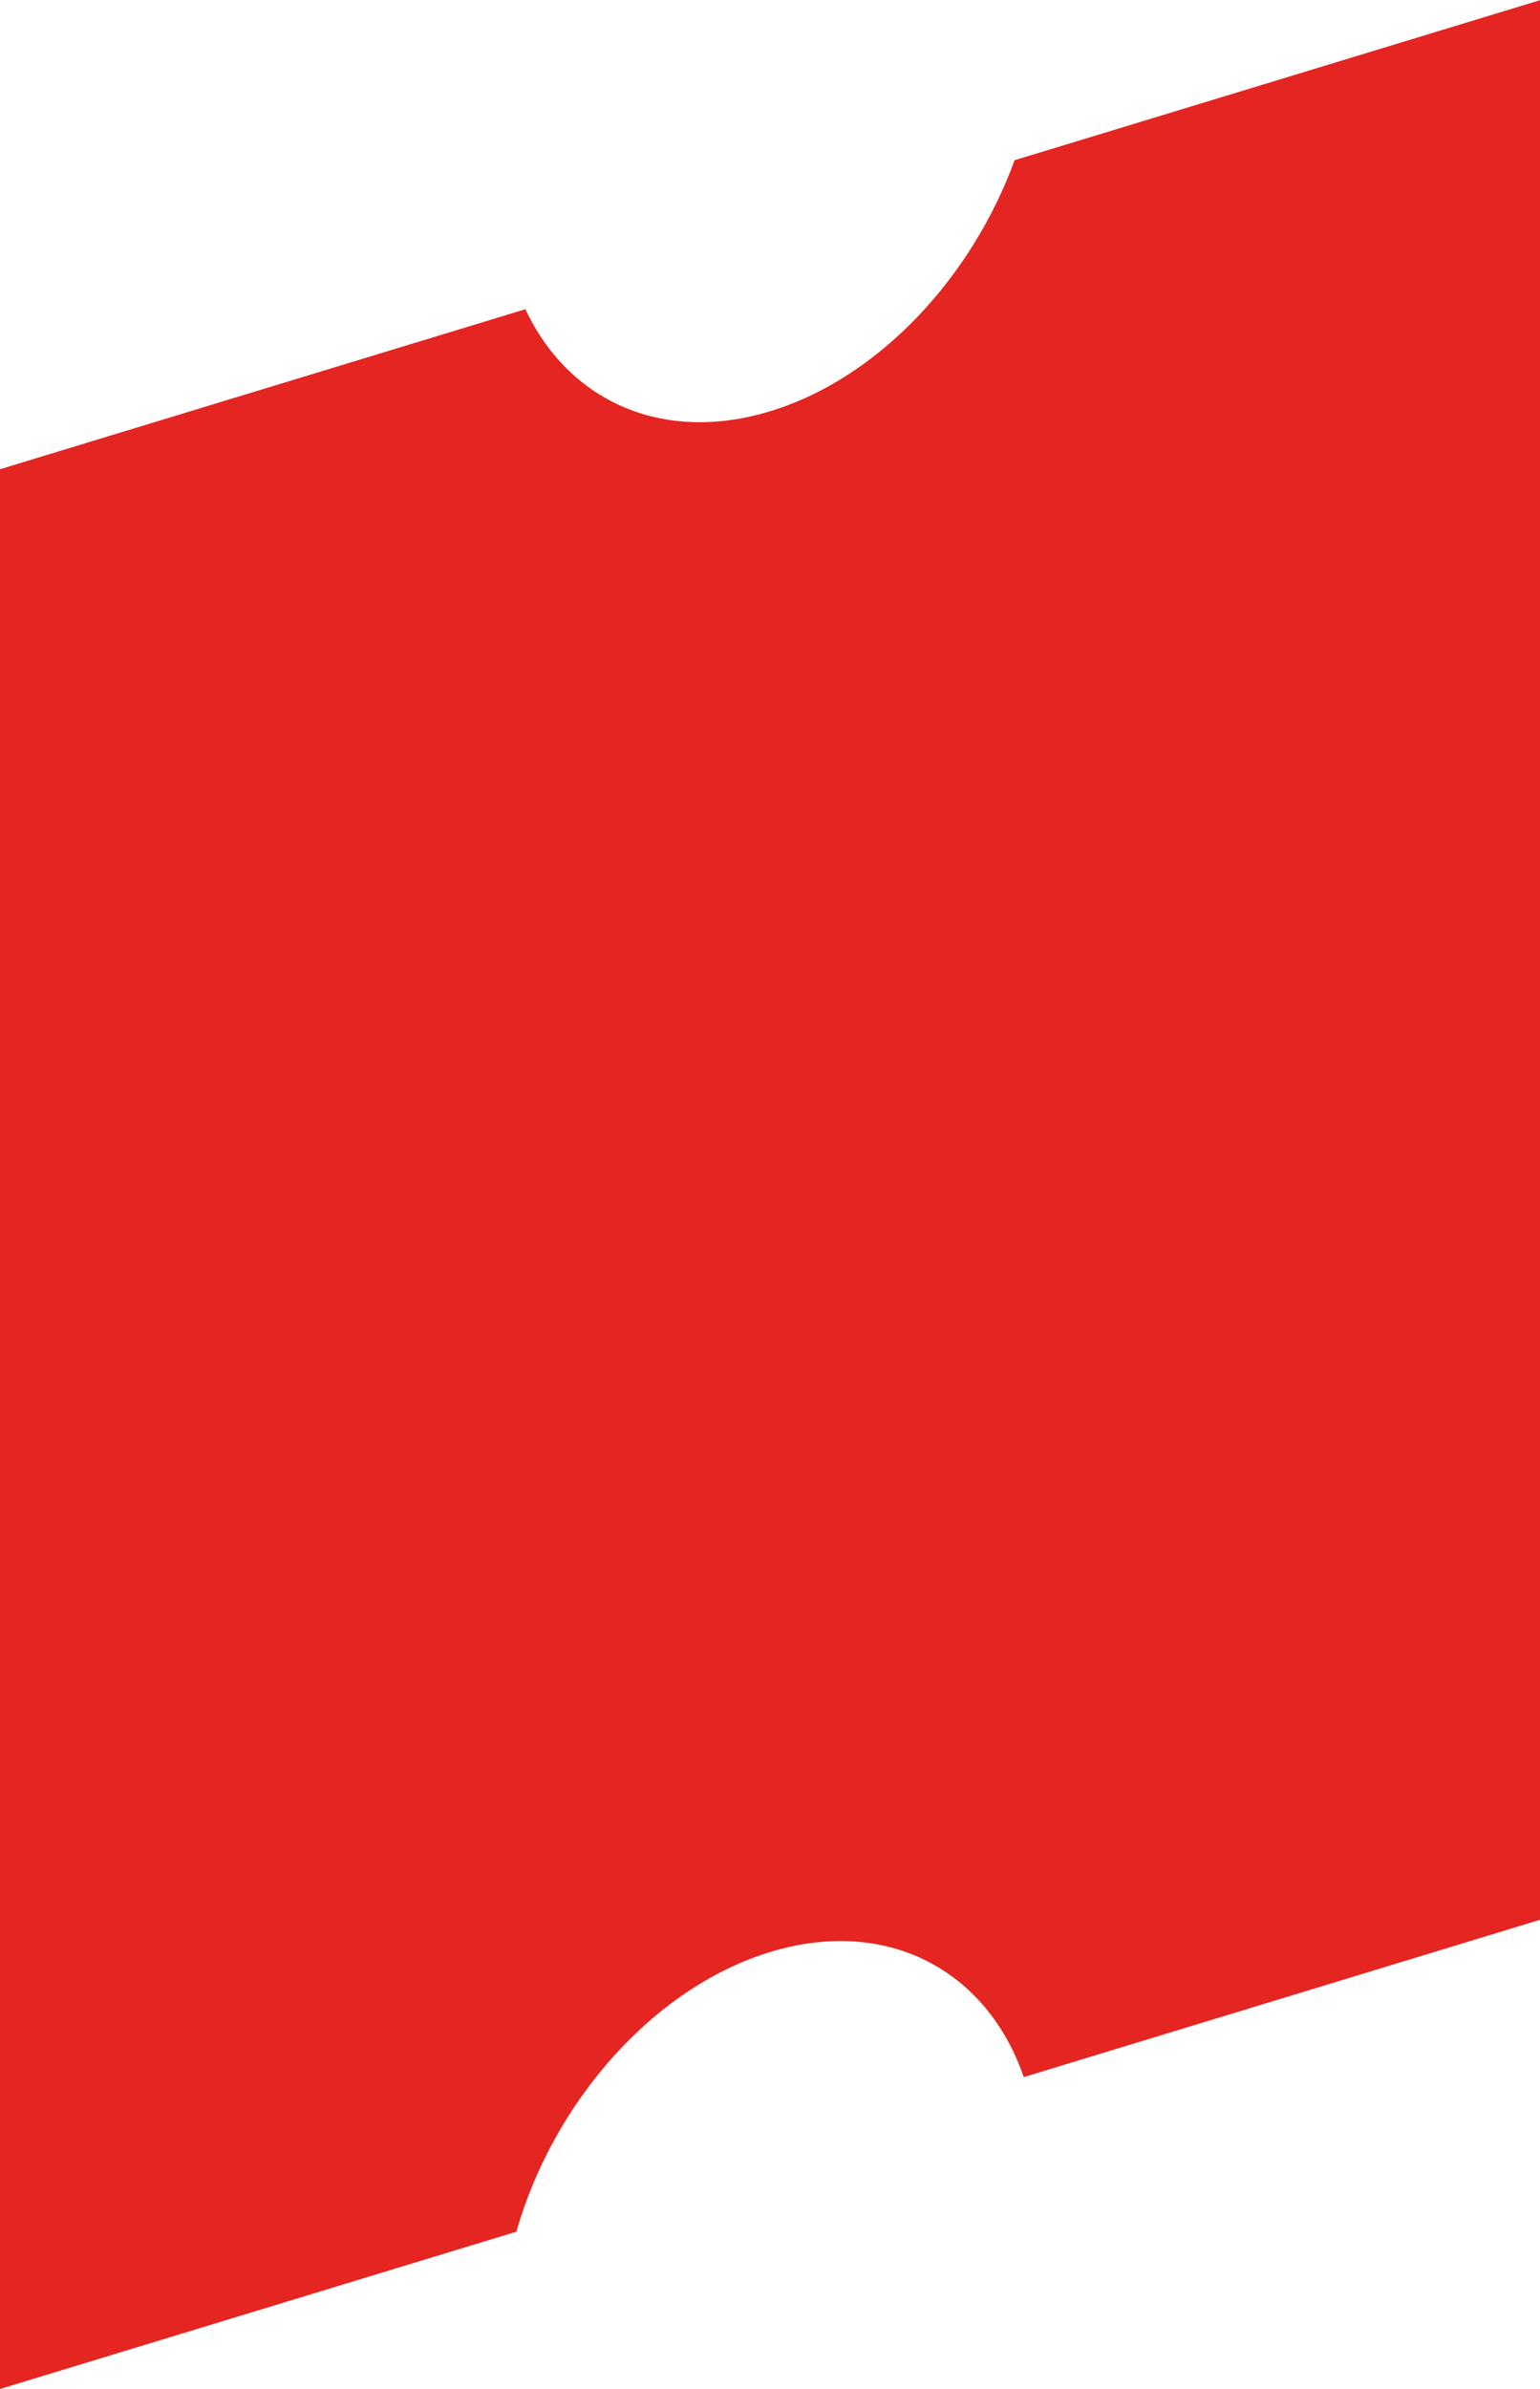 <?xml version="1.0" encoding="UTF-8"?>
<svg id="Capa_2" data-name="Capa 2" xmlns="http://www.w3.org/2000/svg" viewBox="0 0 164.6 255.13">
  <defs>
    <style>
      .cls-1 {
        fill: #e52521;
      }
    </style>
  </defs>
  <g id="Capa_1-2" data-name="Capa 1">
    <path class="cls-1" d="M164.6.02l-56.16,17.09c-4.55,12.5-14.54,23.29-26.13,26.81-11.61,3.53-21.6-1.17-26.15-10.9L0,50.11v205.02l55.19-16.8c3.93-13.78,14.59-26.05,27.13-29.87,12.52-3.81,23.18,1.97,27.1,13.36l55.18-16.8V0v.02ZM121.23,154.04c-2.46,4.87-6.05,9-10.81,12.5-4.75,3.47-10.58,6.18-17.52,8.13l-43.85,12.28v-102.59l43.6-12.21c5.97-1.67,11.1-2.31,15.41-1.96,4.32.36,7.75,2.08,10.29,5.18,2.54,3.12,3.8,7.8,3.8,14.05,0,8.09-1.88,14.89-5.64,20.31-3.33,4.88-7.73,8.32-13.16,10.34,3.91-.91,7.38-1.06,10.33-.49,3.47.6,6.22,2.39,8.22,5.31,2.02,2.89,3.02,7.19,3.02,12.86,0,6.04-1.22,11.48-3.68,16.31v-.02Z"/>
    <path class="cls-1" d="M9.08,87.56s25.98-13.55,29.36-14.68,62.68-10.73,67.2-10.73,19.27,10.73,19.27,10.73l15.74,31.62,2.82,35.01-4.52,20.19s-46.31,27.82-49.69,27.25-4.52-3.39-12.99.84-32.19,8.19-37.84,7.62-8.47-7.62-8.47-7.62"/>
  </g>
</svg>